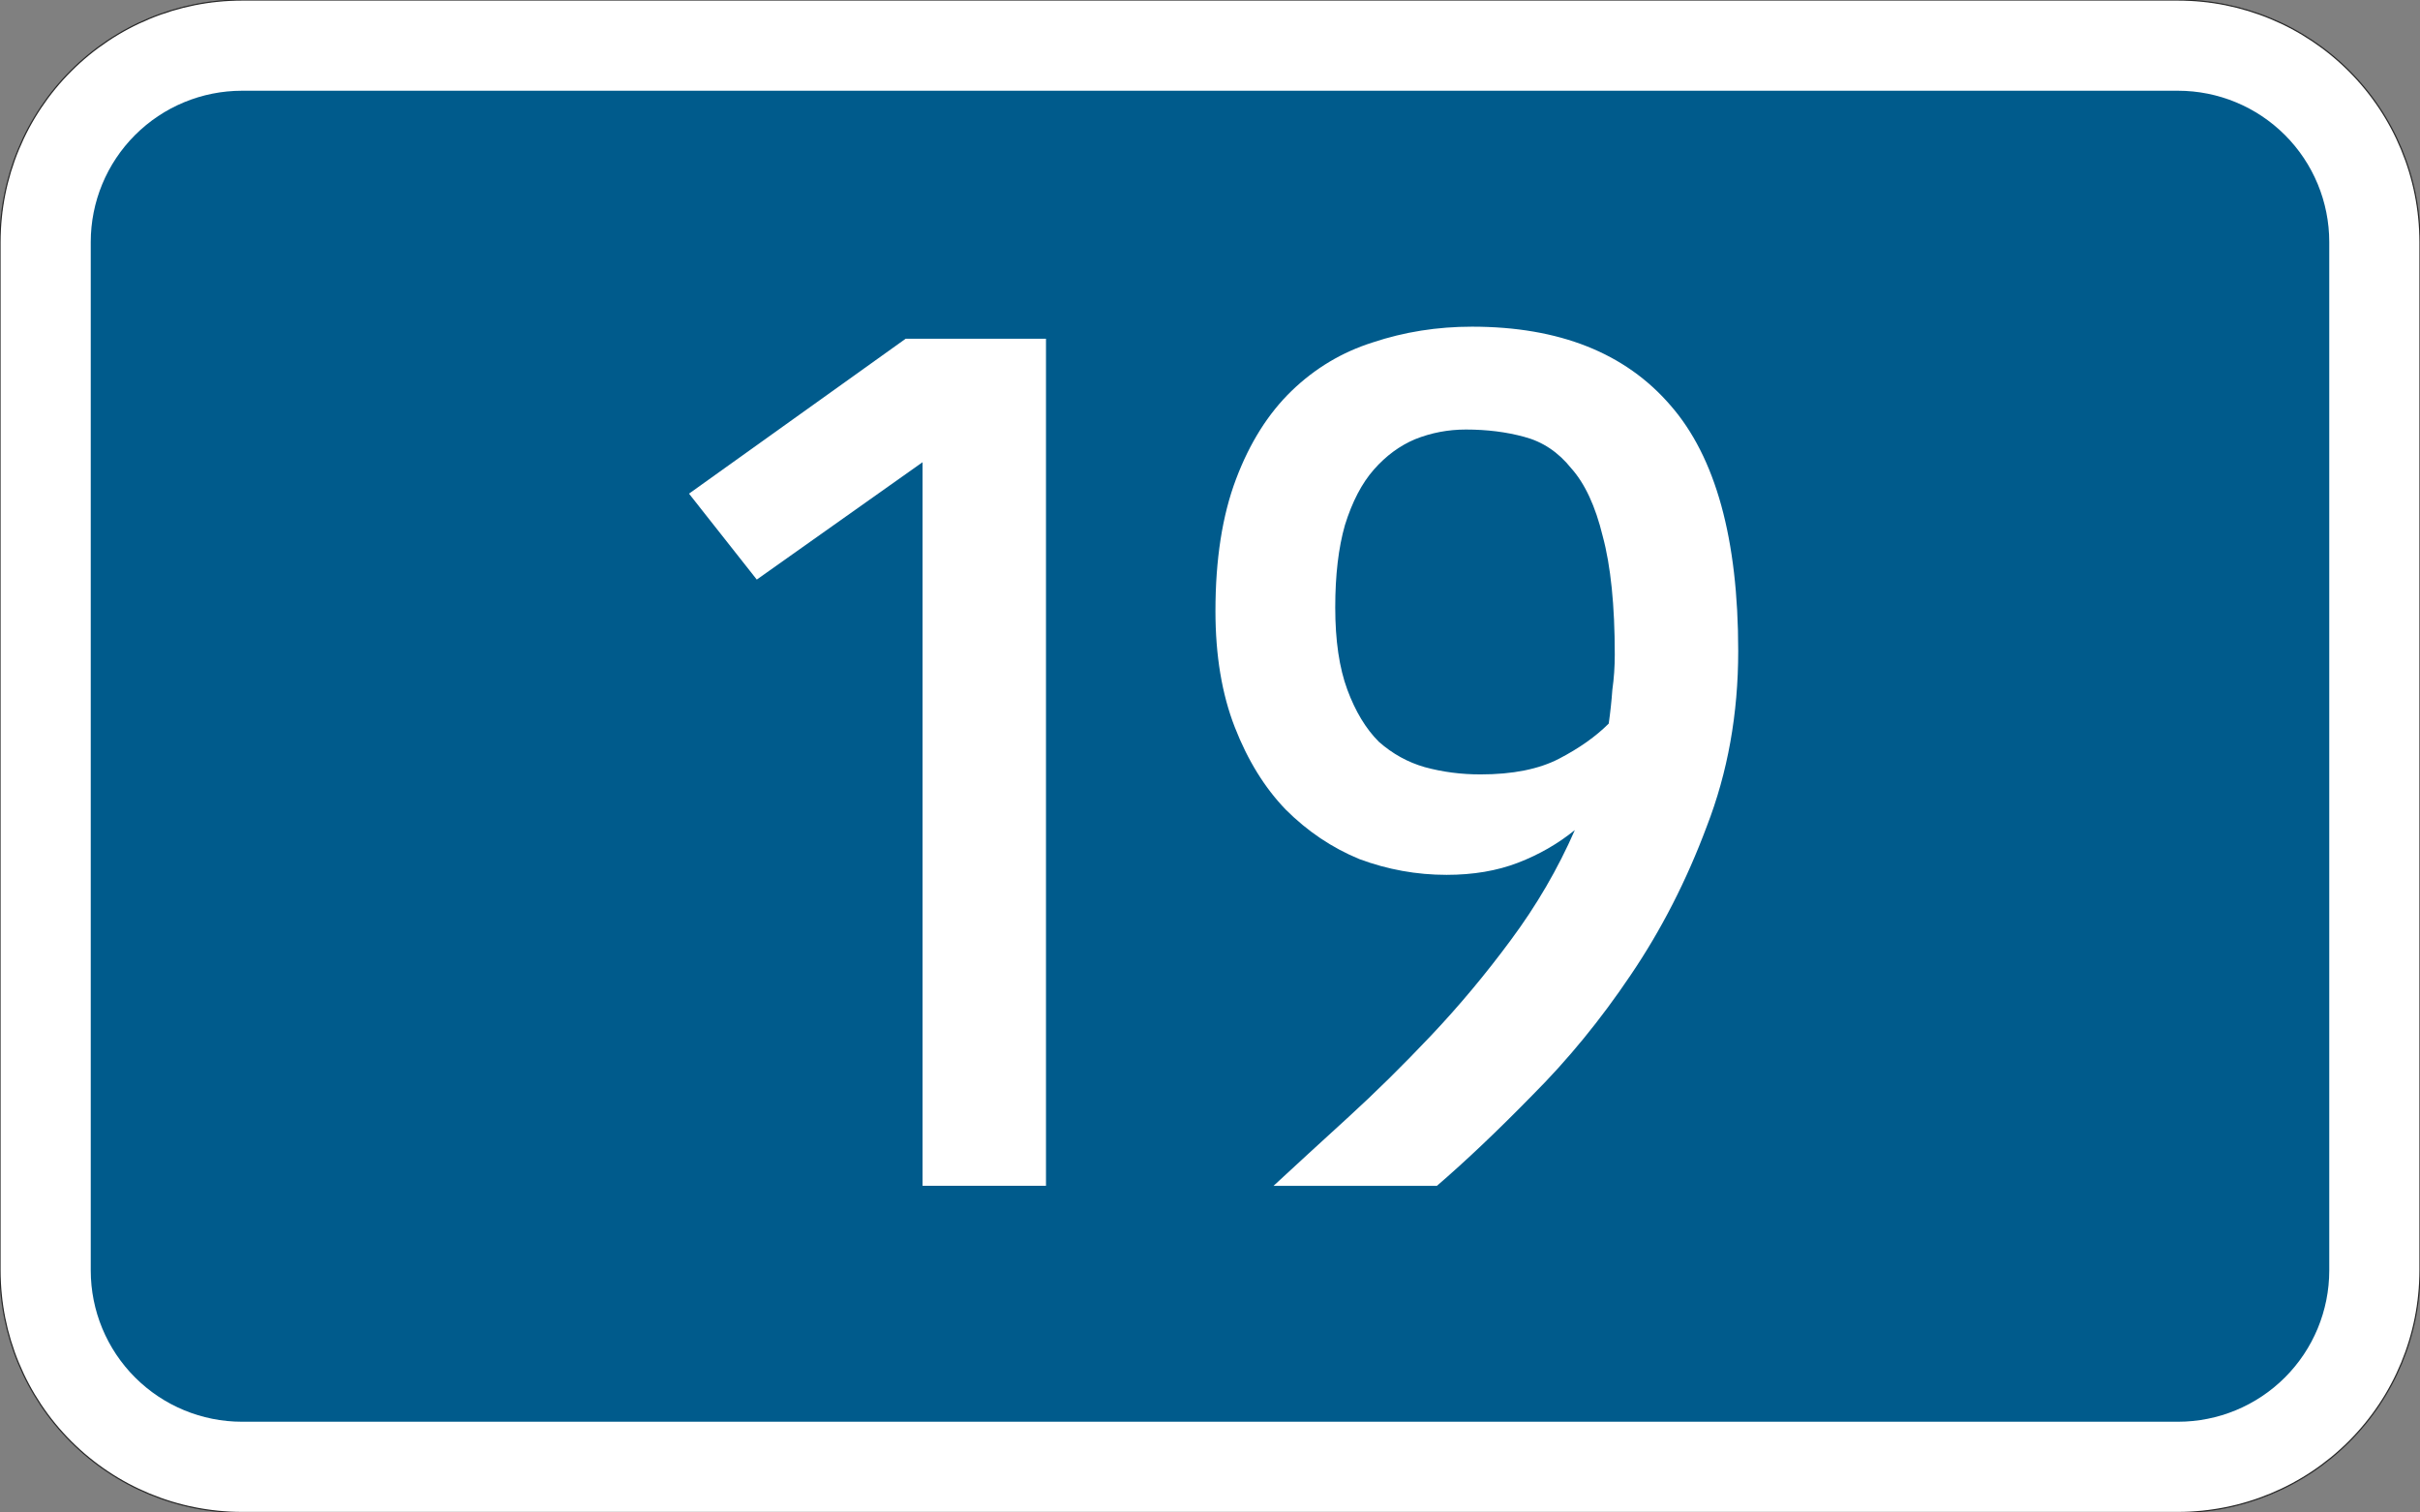 <?xml version="1.0" encoding="UTF-8"?>
<svg width="400mm" height="250mm" version="1.1" viewBox="0 0 4e4 25000" xmlns="http://www.w3.org/2000/svg">
 <rect x="0" y="0" width="4e4" height="25000" fill="#808080" stroke="none"/>
 <path transform="matrix(100 0 0 -100 2e4 12500)" d="m-160-125c-10.609 0-20.783 4.214-28.284 11.716-7.502 7.501-11.716 17.676-11.716 28.284v170c0 10.609 4.214 20.783 11.716 28.284 7.501 7.502 17.676 11.716 28.284 11.716h320c10.609 0 20.783-4.214 28.284-11.716 7.502-7.501 11.716-17.676 11.716-28.284v-170c0-10.609-4.214-20.783-11.716-28.284-7.501-7.502-17.676-11.716-28.284-11.716h-320" style="fill-rule:evenodd;fill:#fff;stroke-miterlimit:3;stroke-width:.2;stroke:#282828"/>
 <path d="m4e3 23500c-663.04 0-1298.9-263.39-1767.8-732.23-468.84-468.84-732.23-1104.7-732.23-1767.8v-17000c0-663.04 263.39-1298.9 732.23-1767.8 468.84-468.84 1104.7-732.23 1767.8-732.23h32000c663.04 0 1298.9 263.39 1767.8 732.23 468.84 468.84 732.23 1104.7 732.23 1767.8v17000c0 663.04-263.39 1298.9-732.23 1767.8-468.84 468.84-1104.7 732.23-1767.8 732.23h-32000" style="fill-rule:evenodd;fill:#005b8c"/>
 <g style="fill:#fff;stroke-width:26.458">
  <path d="m15249 7639.7-2740.3 1940.2-1120.1-1420.1 3580.4-2560.3h2320.2v14001h-2040.2z" style="fill:#fff;stroke-width:26.458"/>
  <path d="m21050 19601q540.05-500.05 1220.1-1120.1t1380.1-1360.1 1320.1-1580.2q640.06-860.09 1060.1-1820.2-420.04 340.03-940.09 540.05t-1180.1 200.02q-740.07 0-1440.1-260.03-680.07-280.03-1220.1-820.08-520.05-540.05-840.08-1360.1t-320.03-1920.2q0-1280.1 340.03-2180.2t920.09-1460.1 1340.1-800.08q780.08-260.03 1640.2-260.03 2160.2 0 3280.3 1300.1 1120.1 1280.1 1120.1 4060.4 0 1560.2-520.05 2900.3-500.05 1340.1-1260.1 2460.2-740.07 1100.1-1620.2 1980.2-860.09 880.09-1580.2 1500.2zm3420.3-6800.7q800.08 0 1300.1-260.03t820.08-580.06q40.004-280.03 60.006-560.06 40.004-280.03 40.004-580.06 0-1220.1-200.02-1960.2-180.02-740.07-520.05-1120.1-320.03-400.04-780.08-520.05-440.04-120.01-960.1-120.01-440.04 0-840.08 160.02-380.04 160.02-680.07 500.05t-480.05 920.09q-160.02 560.06-160.02 1360.1 0 820.08 200.02 1360.1t520.05 860.09q340.03 300.03 760.08 420.04 440.04 120.01 920.09 120.01z" style="fill:#fff;stroke-width:26.458"/>
 </g>
</svg>
